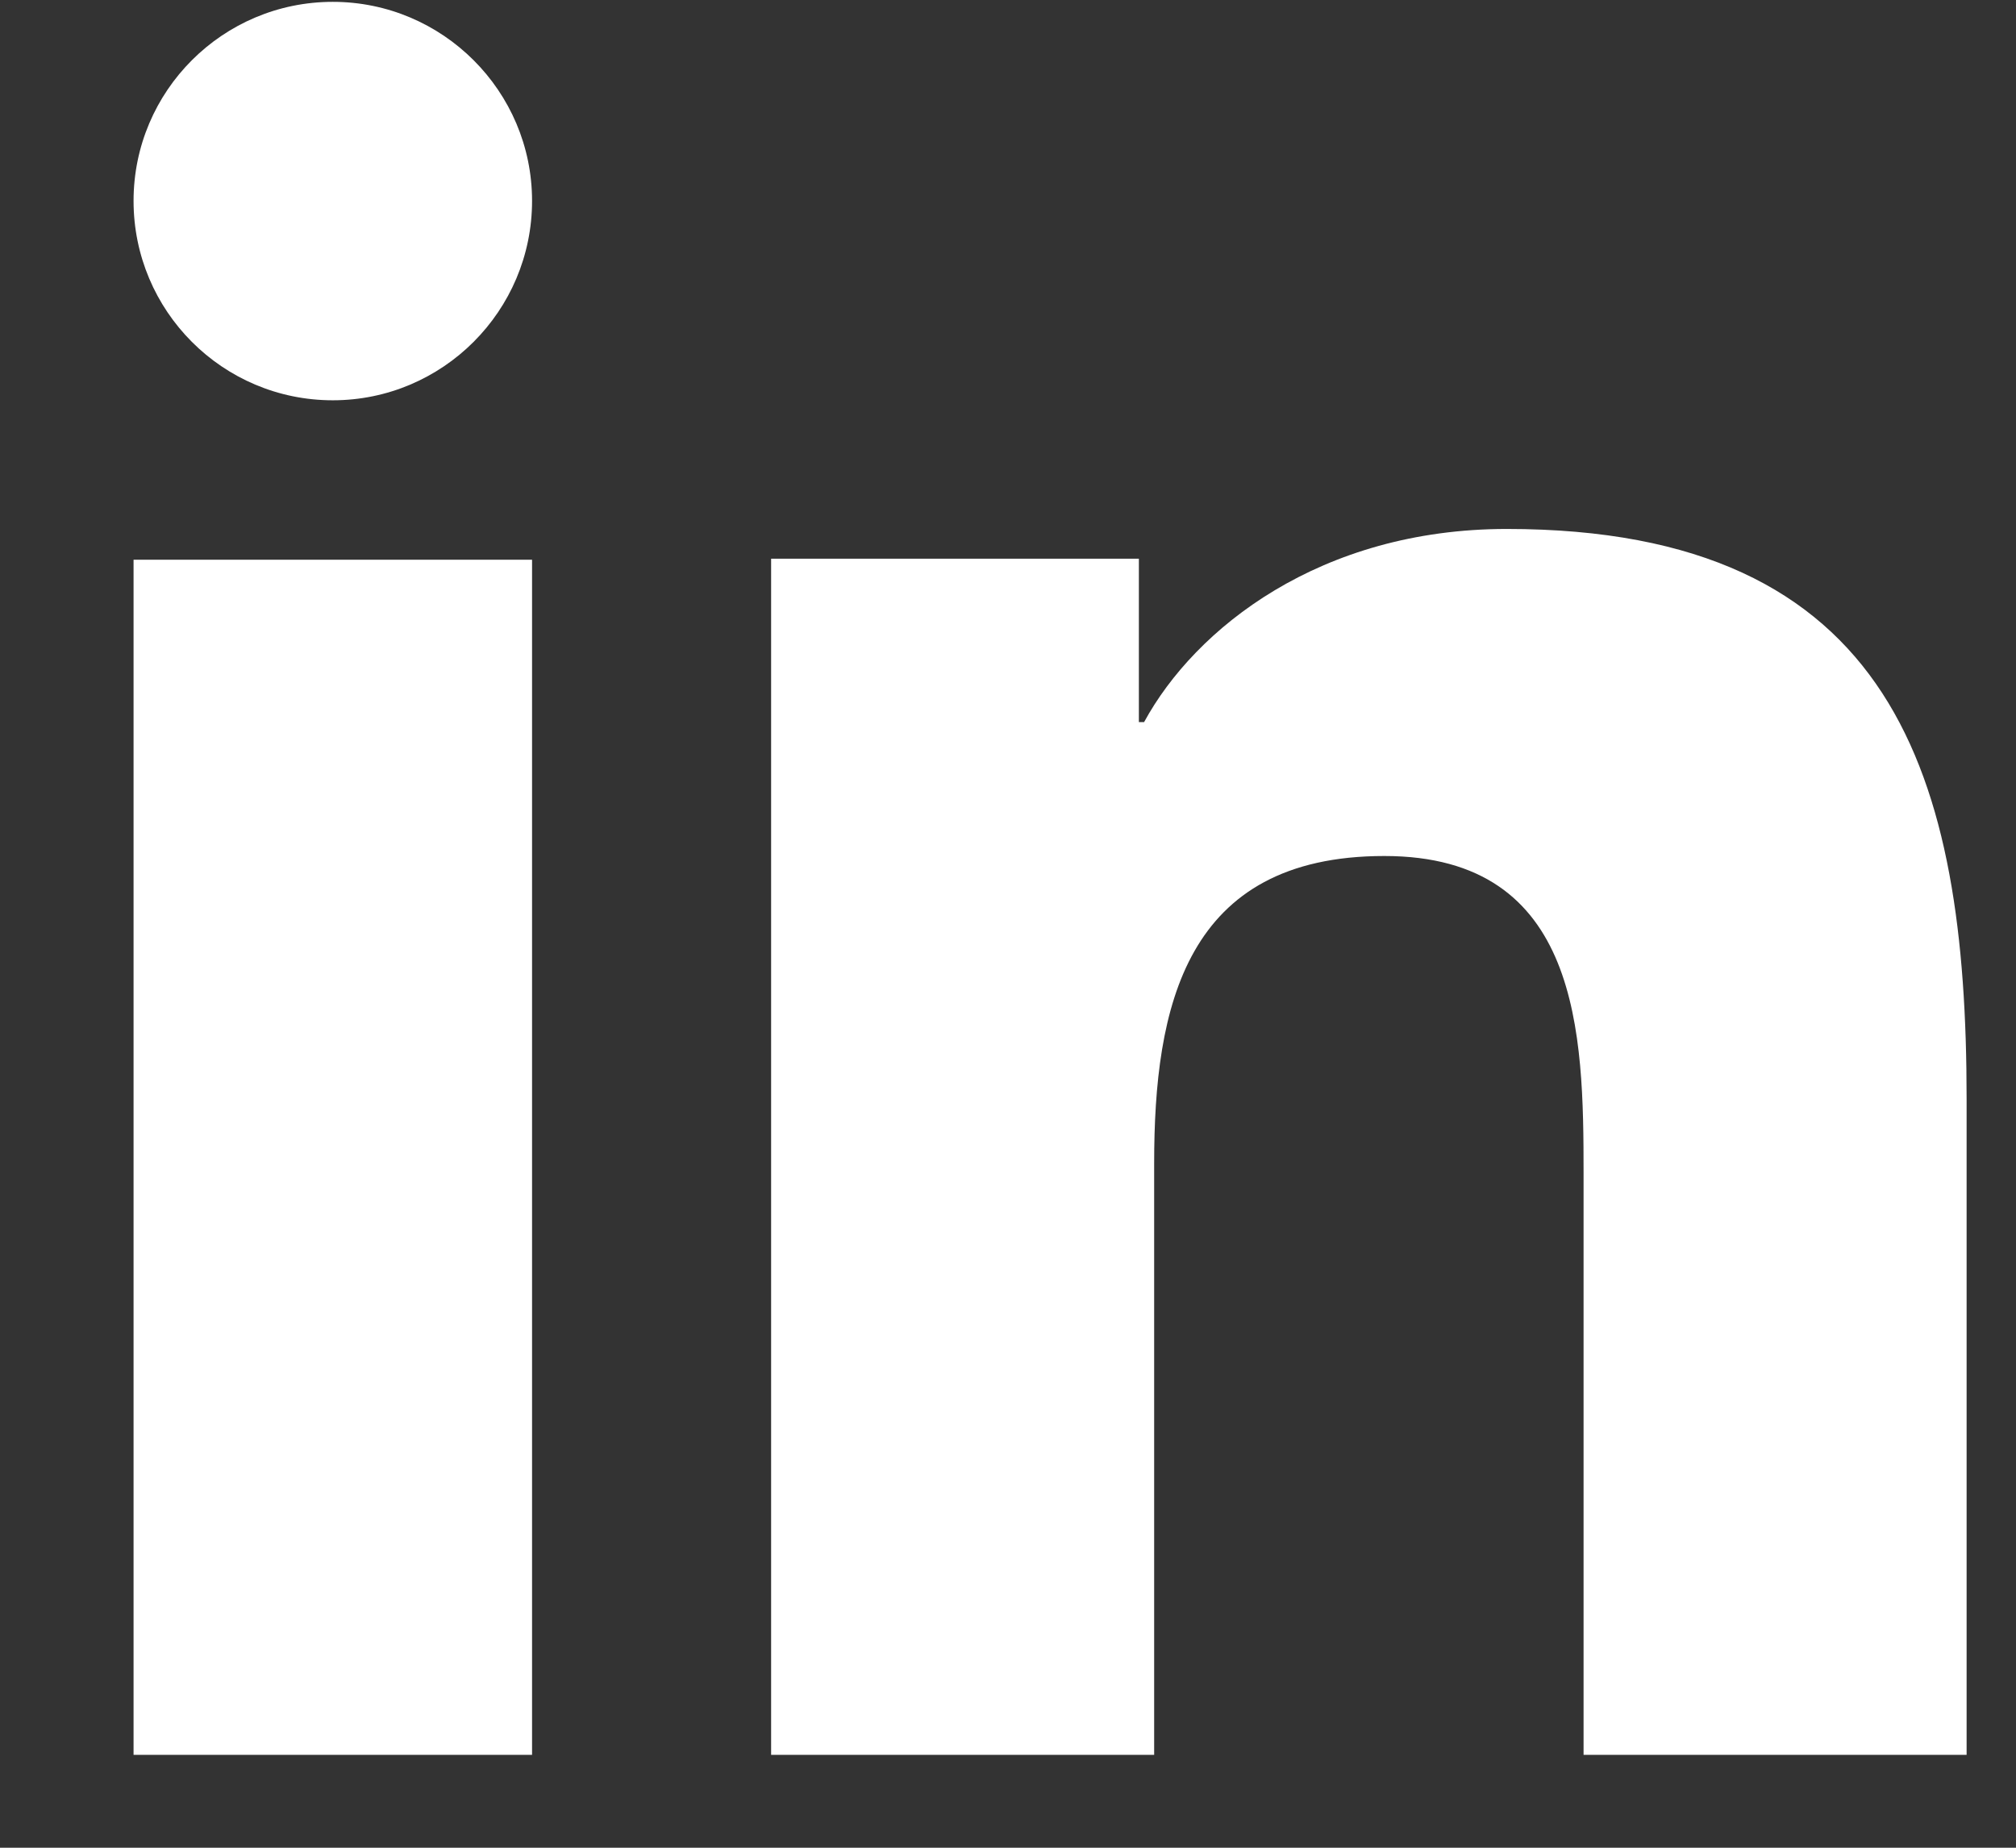 <svg width="12" height="11" viewBox="0 0 12 11" fill="none" xmlns="http://www.w3.org/2000/svg">
    <rect x="0" y="0" width="12" height="11" fill="#333333" stroke="none"/>
    <path fill-rule="evenodd" clip-rule="evenodd"
        d="M1.981 2.383C1.325 2.383 0.795 1.851 0.795 1.196C0.795 0.542 1.326 0.011 1.981 0.011C2.635 0.011 3.167 0.543 3.167 1.196C3.167 1.851 2.635 2.383 1.981 2.383ZM3.167 10.447H0.795V3.332H3.167V10.447ZM9.426 10.447H11.706V6.542C11.706 4.624 11.279 3.149 8.969 3.149C7.859 3.149 7.114 3.74 6.81 4.299H6.779V3.326H4.59V10.447H6.87V6.925C6.87 5.996 7.053 5.096 8.24 5.096C9.41 5.096 9.426 6.159 9.426 6.984V10.447Z"
        fill="white" />
</svg>
    